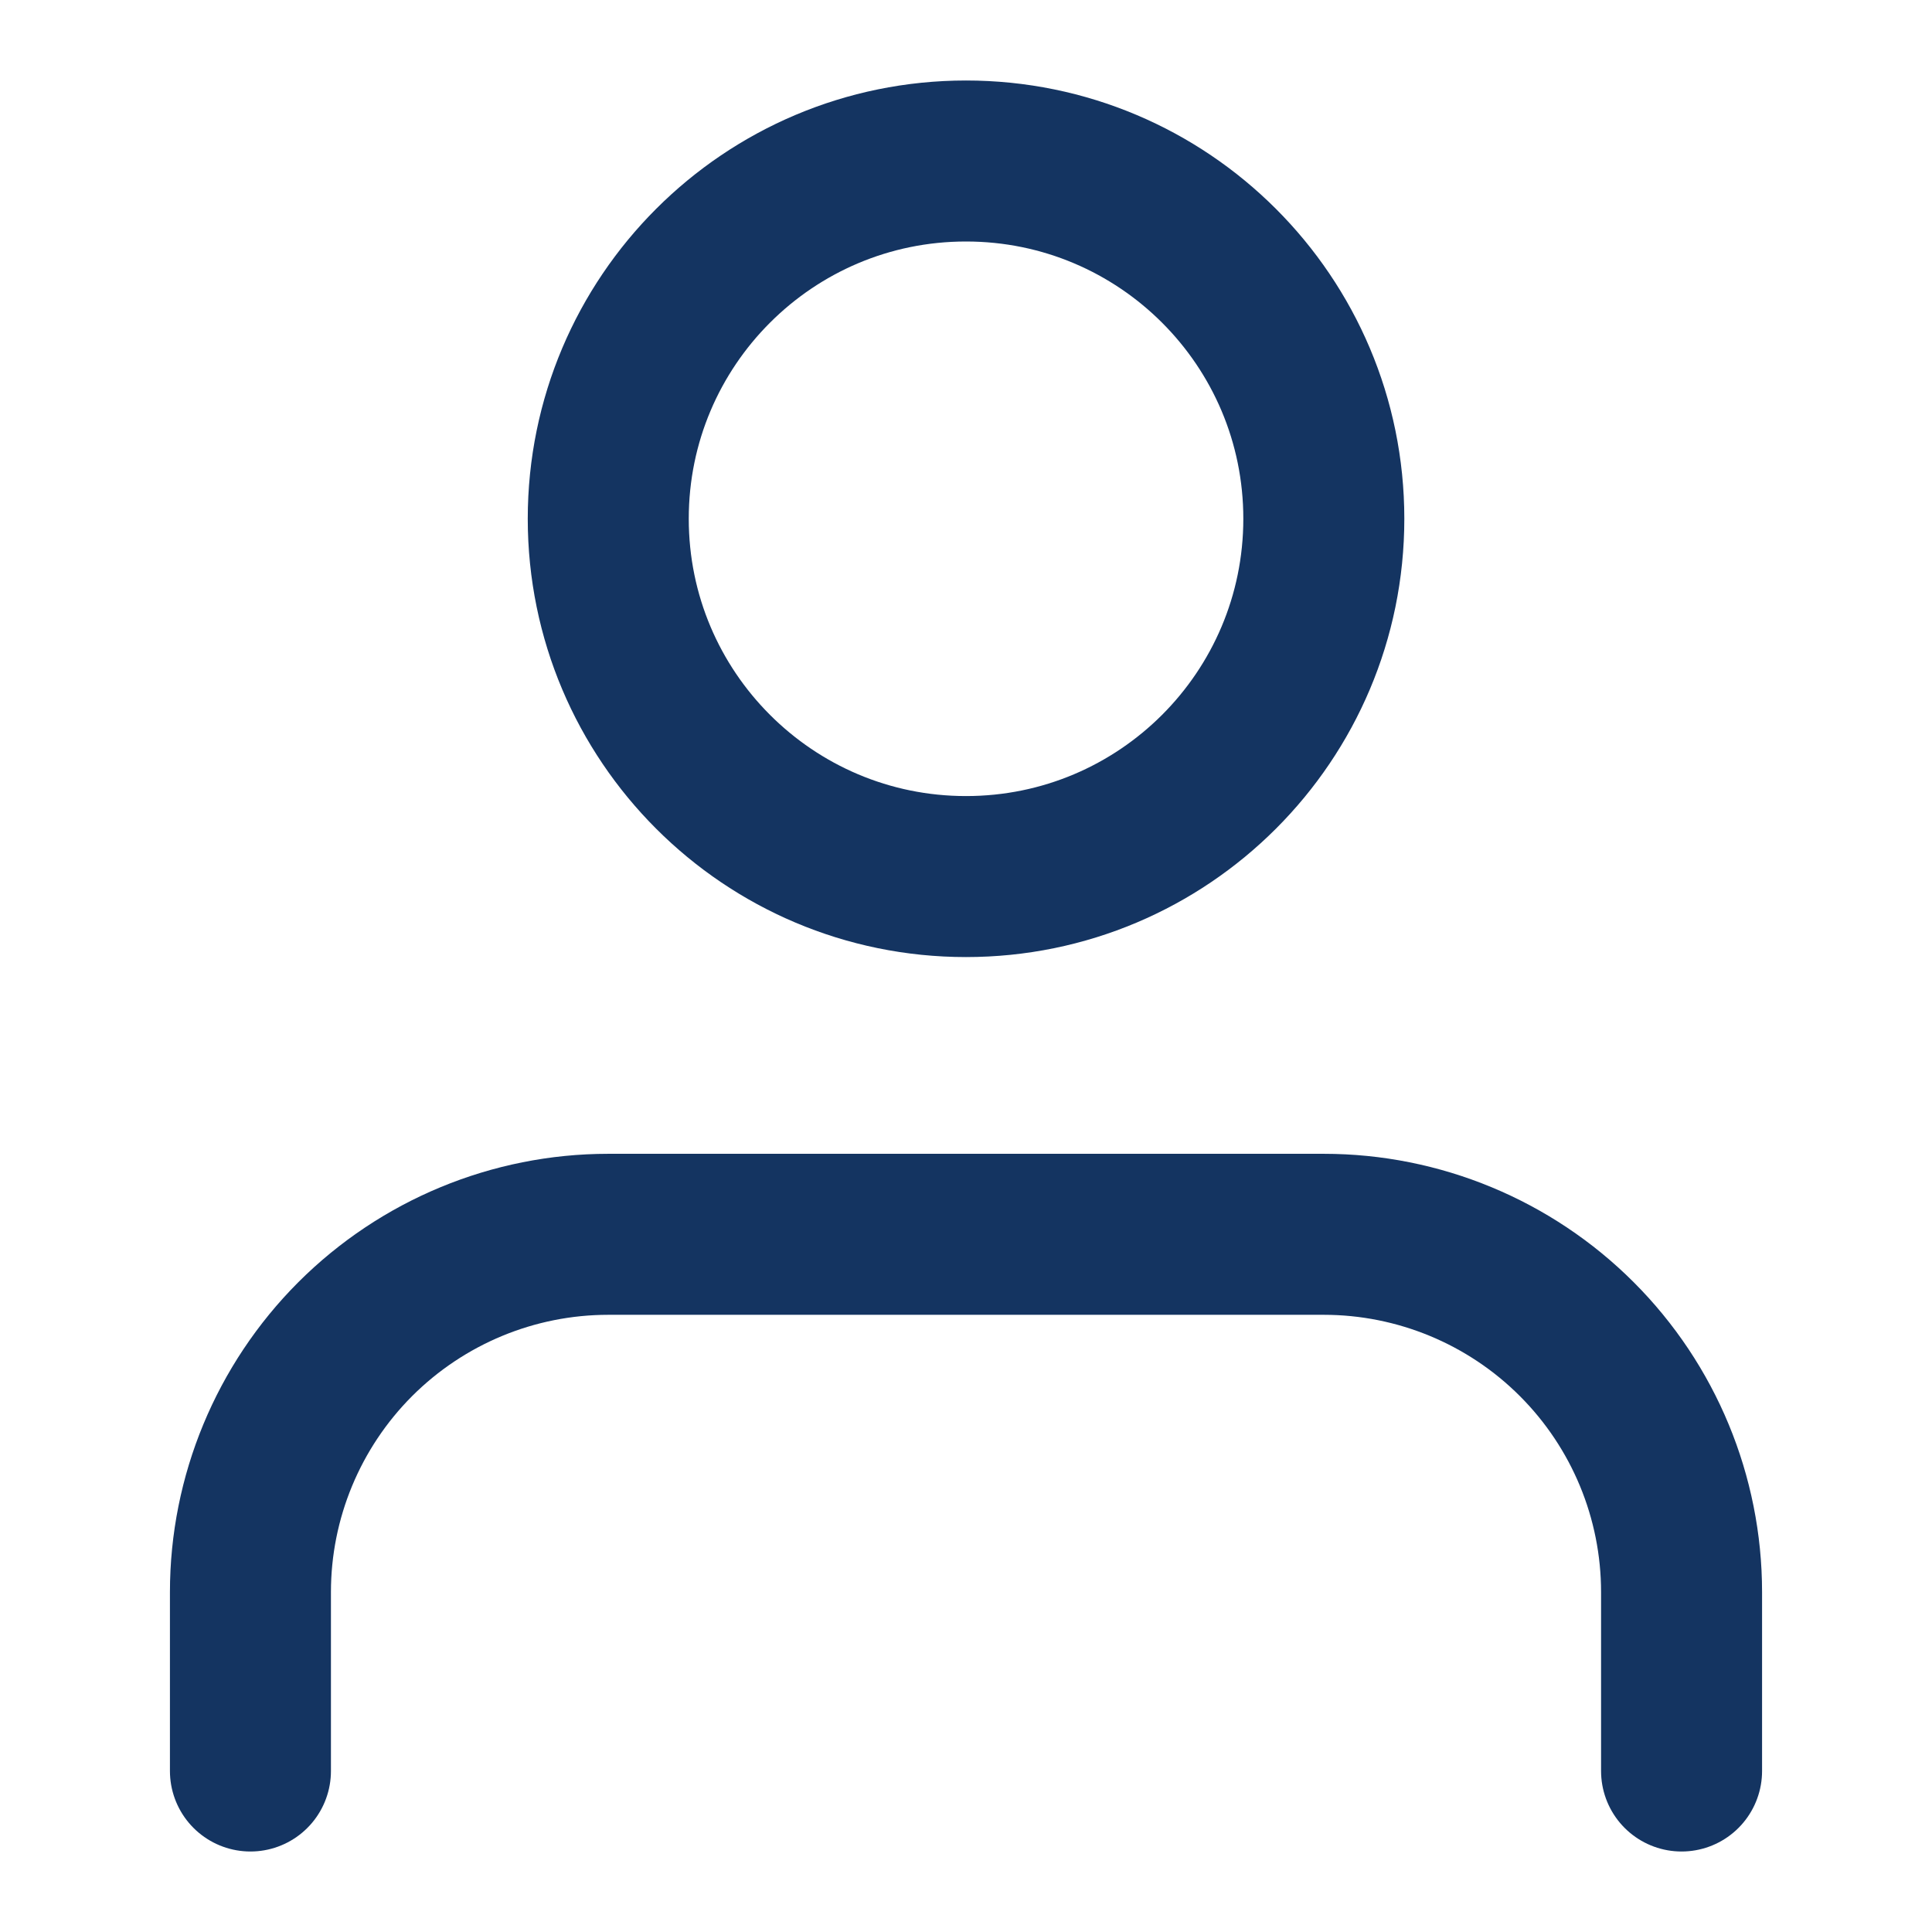 <svg xmlns="http://www.w3.org/2000/svg" width="24" height="24" viewBox="0 0 24 24" fill="none">
  <path d="M20.889 22V19.778C20.889 18.599 20.421 17.469 19.587 16.635C18.754 15.802 17.623 15.333 16.445 15.333H7.556C6.377 15.333 5.247 15.802 4.413 16.635C3.58 17.469 3.111 18.599 3.111 19.778V22" stroke="#143461" stroke-width="2" stroke-linecap="round" stroke-linejoin="round"/>
  <path d="M12 10.889C14.455 10.889 16.445 8.899 16.445 6.444C16.445 3.99 14.455 2 12 2C9.546 2 7.556 3.99 7.556 6.444C7.556 8.899 9.546 10.889 12 10.889Z" stroke="#143461" stroke-width="2" stroke-linecap="round" stroke-linejoin="round"/>
</svg>